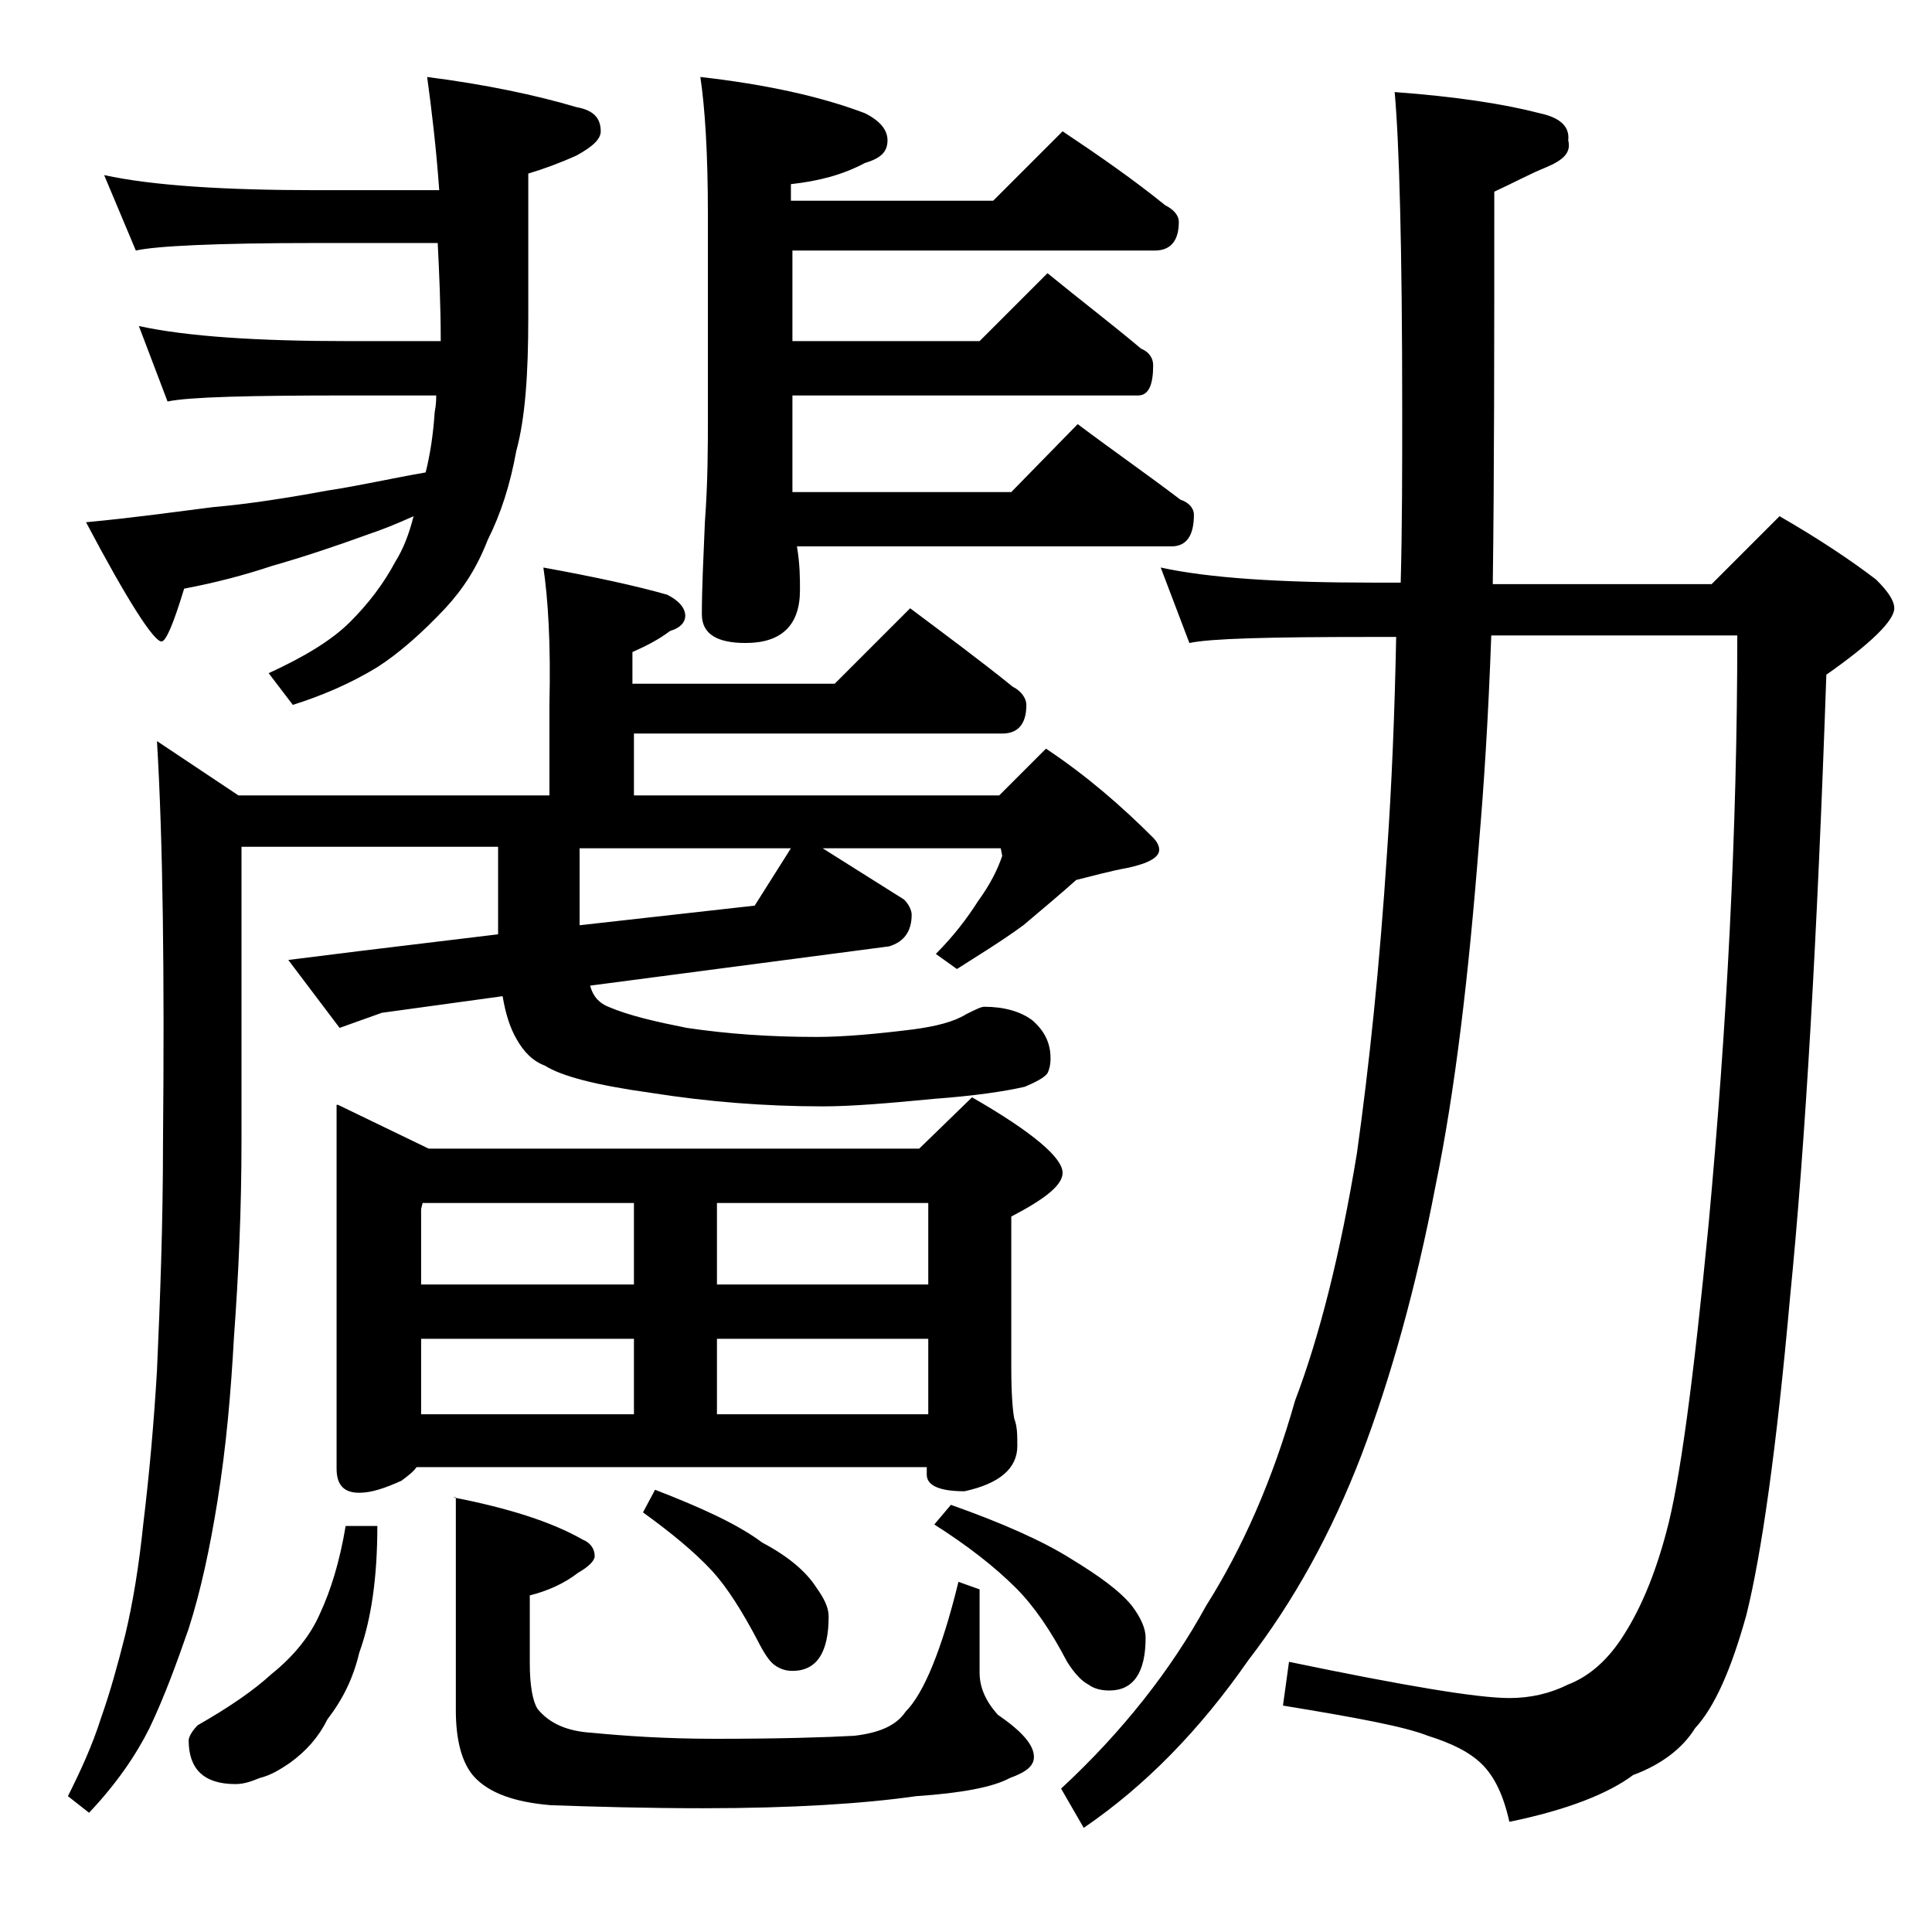 <?xml version="1.0" encoding="utf-8"?>
<!-- Generator: Adobe Illustrator 18.0.0, SVG Export Plug-In . SVG Version: 6.00 Build 0)  -->
<!DOCTYPE svg PUBLIC "-//W3C//DTD SVG 1.1//EN" "http://www.w3.org/Graphics/SVG/1.1/DTD/svg11.dtd">
<svg version="1.1" id="Layer_1" xmlns="http://www.w3.org/2000/svg" xmlns:xlink="http://www.w3.org/1999/xlink" x="0px" y="0px"
	 viewBox="0 0 128 128" enable-background="new 0 0 128 128" xml:space="preserve">
<path d="M36,37.6c3.3,0.6,6.1,1.2,8.2,1.8c0.8,0.4,1.2,0.9,1.2,1.4c0,0.4-0.3,0.8-1,1c-0.8,0.6-1.6,1-2.5,1.4v2.1h13.4l5-5
	c2.4,1.8,4.7,3.5,6.8,5.2c0.6,0.3,0.9,0.8,0.9,1.2c0,1.2-0.5,1.9-1.6,1.9H42v4.1h24.2l3.1-3.1c2.7,1.8,5,3.8,7.1,5.9
	c0.2,0.2,0.4,0.5,0.4,0.8c0,0.5-0.7,0.9-2.1,1.2c-1.1,0.2-2.2,0.5-3.4,0.8c-1,0.9-2.2,1.9-3.5,3c-1.5,1.1-3,2-4.4,2.9L62,63.2
	c1.2-1.2,2.1-2.4,2.8-3.5c0.8-1.1,1.3-2.1,1.6-3l-0.1-0.5H54.5l5.4,3.4c0.3,0.3,0.5,0.7,0.5,1c0,1.1-0.5,1.8-1.5,2.1l-19.8,2.6
	c0.2,0.8,0.7,1.2,1.2,1.4c1.4,0.6,3.2,1,5.2,1.4c2.7,0.4,5.5,0.6,8.6,0.6c1.8,0,4-0.2,6.4-0.5c1.5-0.2,2.7-0.5,3.5-1
	c0.6-0.3,1-0.5,1.2-0.5c1.3,0,2.4,0.3,3.2,0.9c0.8,0.7,1.2,1.5,1.2,2.5c0,0.5-0.1,0.8-0.2,1c-0.2,0.3-0.8,0.6-1.5,0.9
	c-1.3,0.3-3.3,0.6-6,0.8c-3.1,0.3-5.5,0.5-7.4,0.5c-3.8,0-7.6-0.3-11.4-0.9c-3.6-0.5-5.9-1.1-7-1.8c-0.8-0.3-1.4-0.9-1.9-1.8
	c-0.4-0.7-0.7-1.6-0.9-2.8l-8,1.1l-2.8,1l-3.4-4.5l4.8-0.6l9.1-1.1c0-0.9,0-1.9,0-2.9v-2.9H16v19.4c0,4.7-0.2,9-0.5,13.1
	c-0.2,3.6-0.5,7.2-1.1,10.9c-0.5,3.1-1.1,5.9-1.9,8.4c-0.8,2.3-1.6,4.5-2.6,6.6c-0.9,1.8-2.2,3.7-4,5.6l-1.4-1.1
	c0.8-1.6,1.6-3.3,2.2-5.2c0.6-1.7,1.1-3.5,1.6-5.5c0.5-2.1,0.9-4.5,1.2-7.4c0.4-3.3,0.7-6.7,0.9-10.1c0.2-4.5,0.4-9.6,0.4-15.2
	c0.1-11,0-19.8-0.4-26.5l5.4,3.6h20.6v-6C36.5,42.6,36.3,39.6,36,37.6z M6.9,11.6c3.2,0.7,8,1,14.1,1h8.1c-0.2-2.8-0.5-5.3-0.8-7.5
	c3.9,0.5,7.2,1.2,9.9,2c1.1,0.2,1.6,0.7,1.6,1.6c0,0.5-0.5,1-1.6,1.6c-1.1,0.5-2.2,0.9-3.2,1.2v9.5c0,3.8-0.2,6.7-0.8,8.9
	c-0.4,2.2-1,4.1-1.9,5.9c-0.7,1.8-1.6,3.2-2.8,4.5c-1.6,1.7-3.1,3-4.5,3.9c-1.8,1.1-3.7,1.9-5.6,2.5l-1.6-2.1
	c2.4-1.1,4.2-2.2,5.4-3.4c1.2-1.2,2.2-2.5,3-4c0.5-0.8,0.9-1.8,1.2-3c-1.1,0.5-2.1,0.9-3,1.2c-2.2,0.8-4.3,1.5-6.4,2.1
	c-1.8,0.6-3.7,1.1-5.8,1.5c-0.7,2.3-1.2,3.5-1.5,3.5c-0.5,0-2.2-2.6-5-7.9c3.2-0.3,6-0.7,8.4-1c2.3-0.2,4.9-0.6,7.6-1.1
	c2-0.3,4.2-0.8,6.5-1.2c0.3-1.2,0.5-2.5,0.6-4c0.1-0.5,0.1-0.9,0.1-1.1h-5.8c-6.6,0-10.6,0.1-12,0.4l-1.9-5c3.2,0.7,7.9,1,13.9,1
	h6.1c0-2.3-0.1-4.5-0.2-6.5H21c-6.7,0-10.7,0.2-12,0.5L6.9,11.6z M22.9,101.1H25c0,3.4-0.4,6.2-1.2,8.4c-0.4,1.7-1.1,3.1-2.1,4.4
	c-0.6,1.2-1.4,2.1-2.5,2.9c-0.6,0.4-1.2,0.8-2,1c-0.5,0.2-1,0.4-1.6,0.4c-2.1,0-3.1-1-3.1-2.9c0-0.2,0.2-0.6,0.6-1
	c2.1-1.2,3.7-2.3,4.9-3.4c1.5-1.2,2.6-2.6,3.2-4C21.9,105.4,22.5,103.5,22.9,101.1z M22.4,73.2l6,2.9h32.5l3.5-3.4c4,2.3,6,4,6,5
	c0,0.8-1.1,1.7-3.4,2.9v10c0,1.8,0.1,2.9,0.2,3.4c0.2,0.5,0.2,1.1,0.2,1.8c0,1.5-1.2,2.5-3.5,3c-1.7,0-2.5-0.4-2.5-1.1v-0.5H27.6
	c-0.2,0.3-0.6,0.6-1,0.9c-1.1,0.5-2,0.8-2.8,0.8c-1,0-1.5-0.5-1.5-1.6V73.2z M27.9,85.1H42v-5.4H28l-0.1,0.4V85.1z M27.9,93.7H42v-5
	H27.9V93.7z M30,99.2c3.6,0.7,6.5,1.6,8.6,2.8c0.5,0.2,0.8,0.6,0.8,1.1c0,0.3-0.4,0.7-1.1,1.1c-0.9,0.7-2,1.2-3.2,1.5v4.5
	c0,1.5,0.2,2.5,0.5,3c0.8,1,2,1.5,3.6,1.6c2.1,0.2,4.8,0.4,8.2,0.4c4.3,0,7.4-0.1,9.2-0.2c1.7-0.2,2.8-0.7,3.4-1.6
	c1.2-1.2,2.4-4.1,3.5-8.6l1.4,0.5v5.5c0,1,0.4,1.9,1.2,2.8c1.6,1.1,2.4,2,2.4,2.8c0,0.6-0.5,1-1.6,1.4c-1.1,0.6-3.2,1-6.2,1.2
	c-3.5,0.5-8.2,0.8-14.1,0.8c-3.8,0-7.2-0.1-10.1-0.2c-2.4-0.2-4.1-0.8-5.1-1.9c-0.8-0.9-1.2-2.4-1.2-4.4V99.2z M38.4,61.3L50,60
	l2.4-3.8h-14v2.9C38.4,59.9,38.4,60.7,38.4,61.3z M43.4,98.7c3.1,1.2,5.5,2.3,7.1,3.5c1.7,0.9,2.9,1.9,3.6,3
	c0.5,0.7,0.8,1.3,0.8,1.9c0,2.4-0.8,3.6-2.4,3.6c-0.4,0-0.8-0.1-1.2-0.4c-0.3-0.2-0.7-0.8-1.1-1.6c-1-1.9-2-3.5-3-4.6
	c-1.2-1.3-2.8-2.6-4.6-3.9L43.4,98.7z M70.4,8.7c2.4,1.6,4.7,3.2,6.8,4.9c0.6,0.3,0.9,0.7,0.9,1.1c0,1.2-0.5,1.9-1.6,1.9H52.5v6
	h12.4l4.5-4.5c2.2,1.8,4.3,3.4,6.2,5c0.5,0.2,0.8,0.6,0.8,1.1c0,1.3-0.3,2-1,2H52.5v6.4H67l4.4-4.5c2.4,1.8,4.7,3.4,6.8,5
	c0.6,0.2,0.9,0.6,0.9,1c0,1.4-0.5,2.1-1.5,2.1H52.8c0.2,1.2,0.2,2.1,0.2,2.9c0,2.3-1.2,3.5-3.6,3.5c-1.9,0-2.9-0.6-2.9-1.9
	c0-1.7,0.1-3.7,0.2-6.1c0.2-2.7,0.2-5,0.2-7V14.2c0-4.1-0.2-7.1-0.5-9.1c4.4,0.5,8,1.3,10.9,2.4c1,0.5,1.5,1.1,1.5,1.8
	c0,0.8-0.5,1.2-1.5,1.5c-1.5,0.8-3.1,1.2-4.9,1.4v1.1h13.4L70.4,8.7z M47.5,79.7v5.4h14v-5.4H47.5z M47.5,93.7h14v-5h-14V93.7z
	 M63,99.7c3.4,1.2,6.1,2.4,8,3.6c1.8,1.1,3.2,2.1,4,3.1c0.6,0.8,0.9,1.5,0.9,2.1c0,2.3-0.8,3.5-2.4,3.5c-0.5,0-1-0.1-1.4-0.4
	c-0.4-0.2-0.9-0.7-1.4-1.5c-1.1-2.1-2.2-3.7-3.4-4.9c-1.4-1.4-3.2-2.8-5.4-4.2L63,99.7z M76.9,37.6c3.2,0.7,7.9,1,14,1h1.9
	c0.1-3.7,0.1-7.5,0.1-11.4c0-10.8-0.2-17.8-0.5-21.1c4.1,0.3,7.3,0.8,9.6,1.4c1.4,0.3,2,0.9,1.9,1.8c0.2,0.8-0.3,1.3-1.5,1.8
	c-1,0.4-2.1,1-3.4,1.6c0,10.2,0,18.8-0.1,26h14.5l4.5-4.5c2.6,1.5,4.7,2.9,6.4,4.2c0.8,0.8,1.2,1.4,1.2,1.9c0,0.8-1.5,2.3-4.5,4.4
	c-0.6,17.4-1.4,31.2-2.4,41.2c-0.9,10.1-1.9,17.1-2.9,21.1c-1,3.6-2.1,6.1-3.4,7.5c-0.8,1.3-2.2,2.4-4.1,3.1
	c-1.6,1.2-4.3,2.3-8.2,3.1c-0.4-1.8-1-3-1.8-3.8s-2-1.4-3.6-1.9c-1.5-0.6-4.7-1.2-9.6-2l0.4-2.9c7.7,1.6,12.5,2.4,14.6,2.4
	c1.4,0,2.7-0.3,3.9-0.9c1.3-0.5,2.5-1.5,3.5-3c1.2-1.8,2.2-4.1,3-7.1c0.9-3.3,1.8-10.1,2.8-20.4c1.2-13,1.9-26,1.9-39H98.8
	c-0.2,5.6-0.5,10.1-0.8,13.6c-0.7,9-1.6,16.6-2.9,22.9c-1.3,6.8-3,12.8-4.9,17.8c-2,5.2-4.5,9.7-7.5,13.6
	c-3.2,4.6-6.8,8.3-10.9,11.1l-1.5-2.6c4.1-3.8,7.3-7.9,9.6-12.1c2.4-3.8,4.4-8.3,5.9-13.6c1.6-4.2,3-9.7,4.1-16.4
	c0.8-5.7,1.5-12.3,2-20c0.3-4.3,0.5-9.1,0.6-14.2h-1.8c-6.6,0-10.5,0.1-11.9,0.4L76.9,37.6z"/>
</svg>
